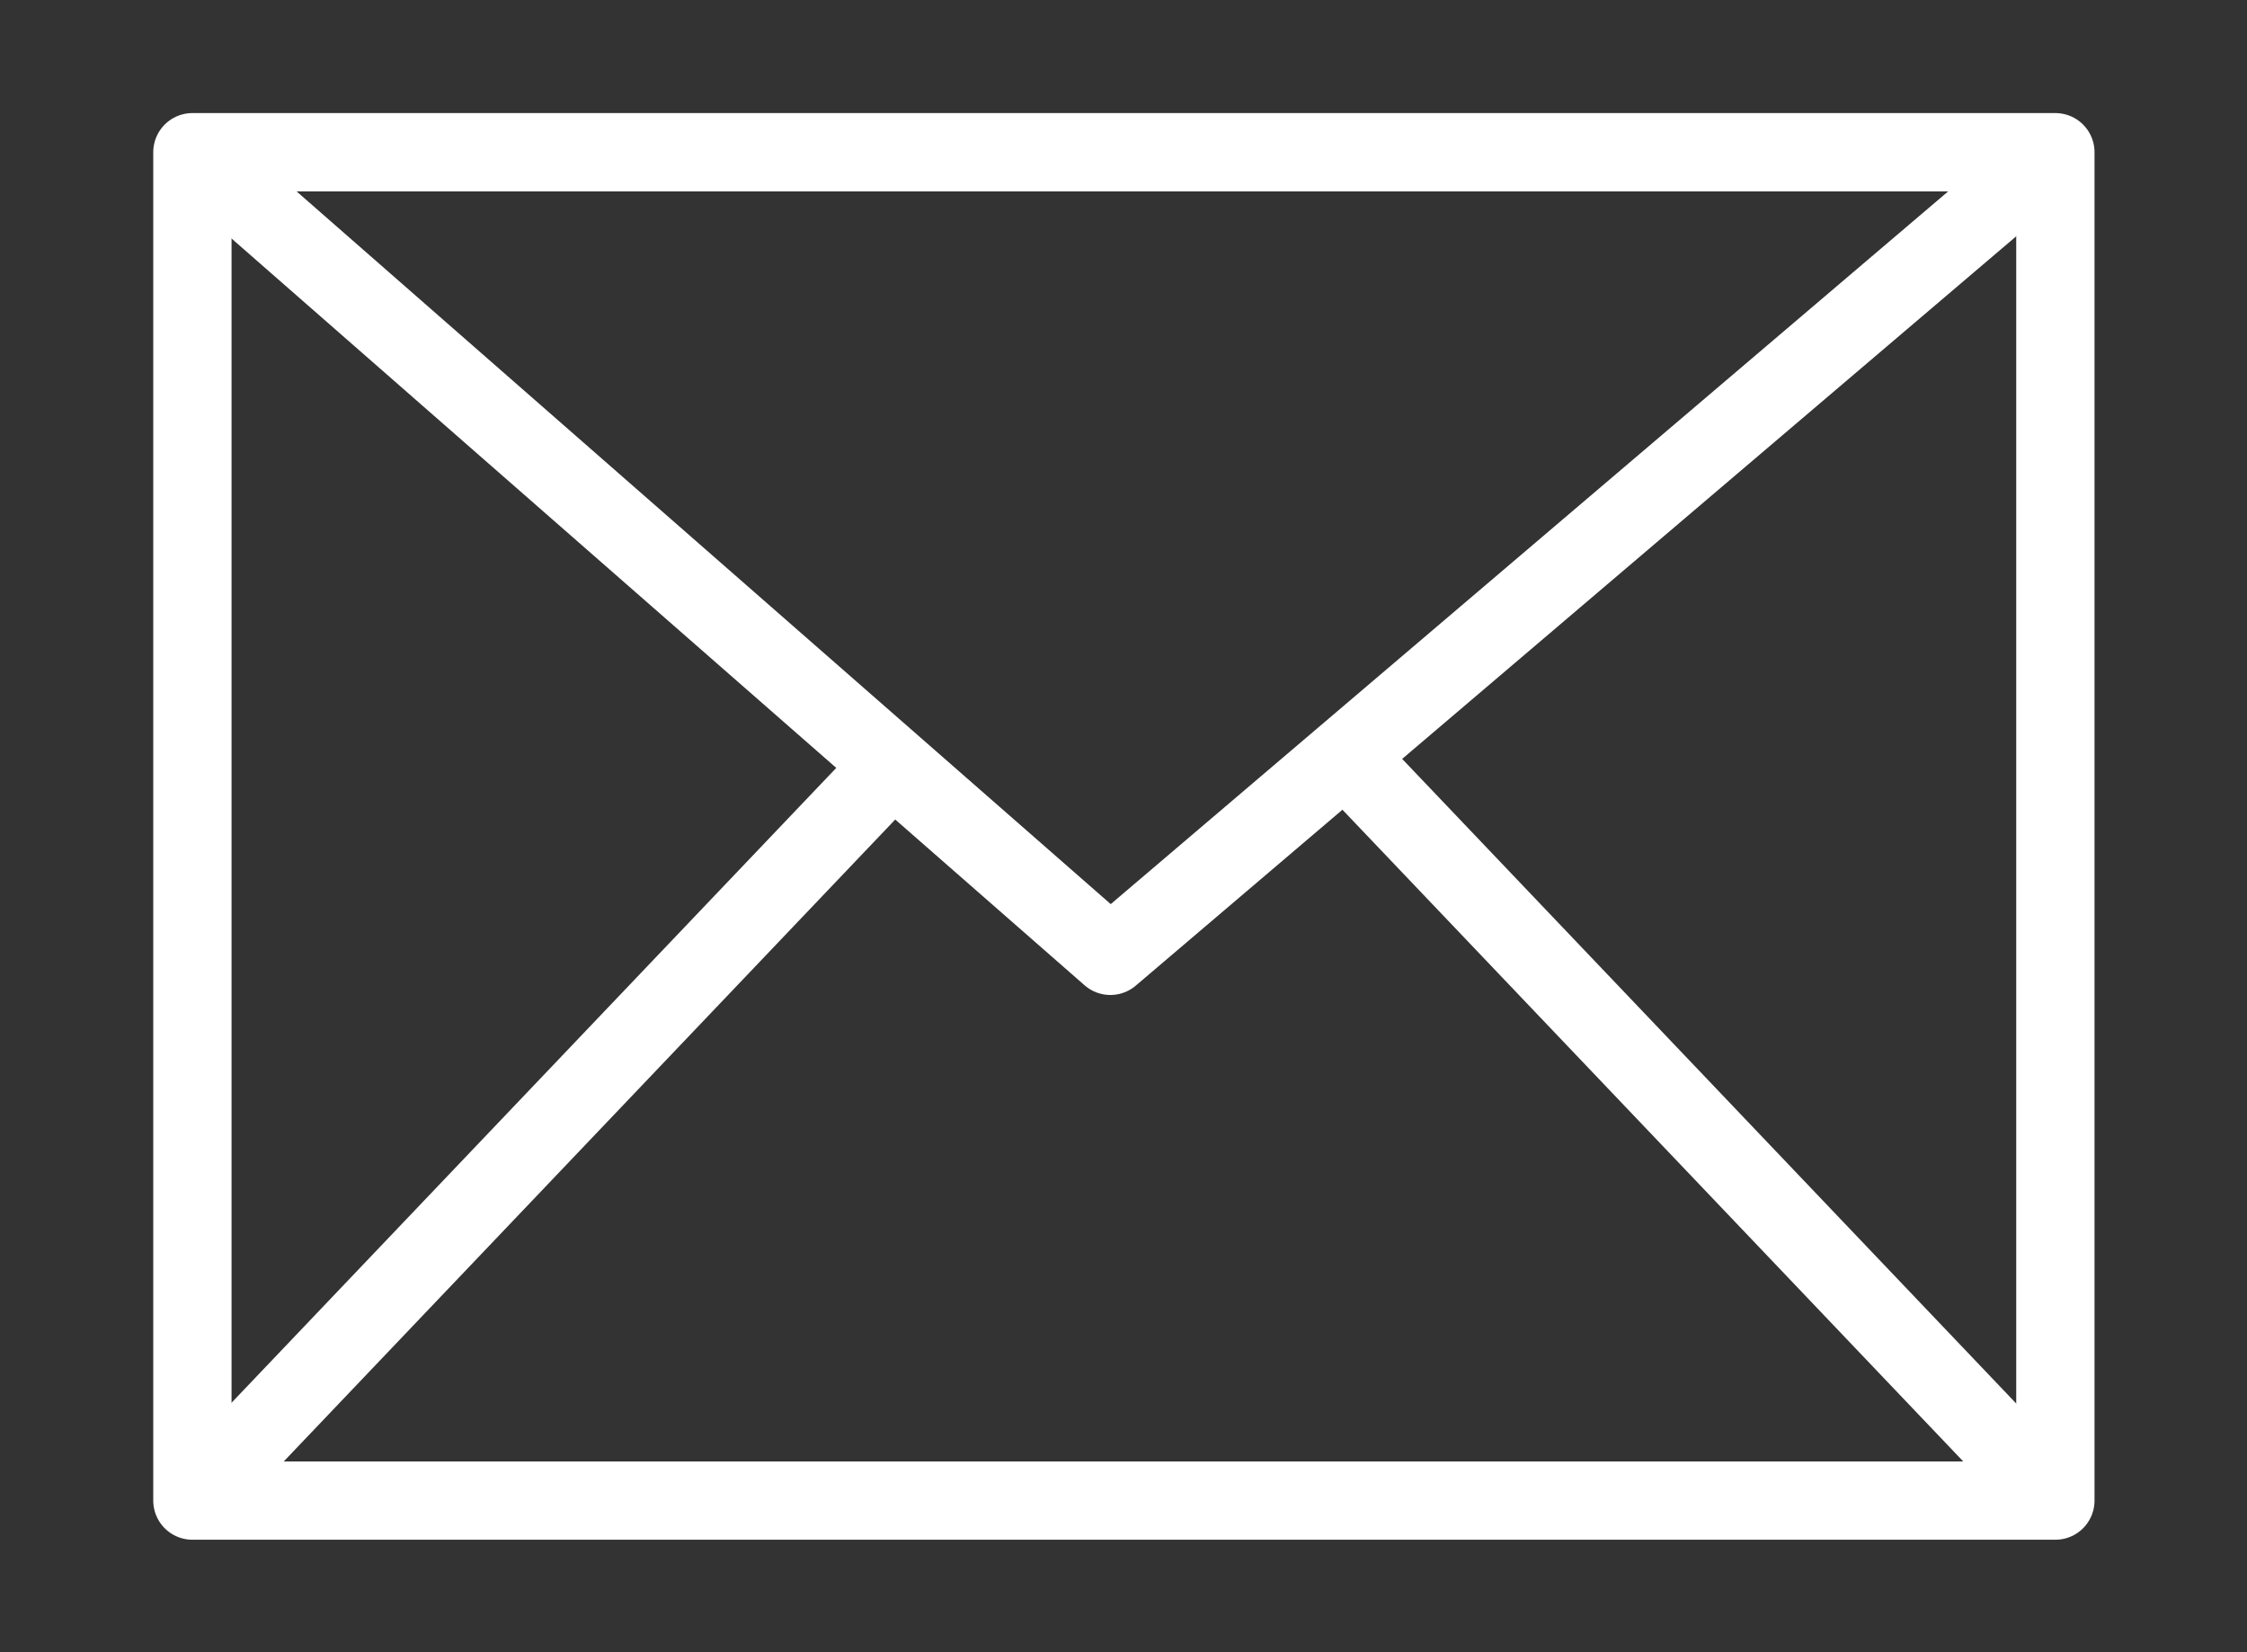 <?xml version="1.0" encoding="utf-8"?>
<!-- Generator: Adobe Illustrator 25.4.1, SVG Export Plug-In . SVG Version: 6.00 Build 0)  -->
<svg version="1.1" id="Layer_1" xmlns="http://www.w3.org/2000/svg" xmlns:xlink="http://www.w3.org/1999/xlink" x="0px" y="0px"
	 viewBox="0 0 290.8 213.8" style="enable-background:new 0 0 290.8 213.8;" xml:space="preserve">
<rect x="0" y="0" width="290.8" height="213.8" fill="#333333" stroke="none"/>
<style type="text/css">
	.st0{fill:none;stroke:#FFFFFF;stroke-width:10.133;stroke-linejoin:round;}
</style>
<rect x="24.9" y="19.7" class="st0" width="241.1" height="174.5"/>
<polyline class="st0" points="24.9,19.7 143.7,123.7 265.9,19.7 "/>
<line class="st0" x1="24.9" y1="194.2" x2="117.3" y2="97.2"/>
<line class="st0" x1="265.9" y1="194.2" x2="173.5" y2="97.2"/>
</svg>
